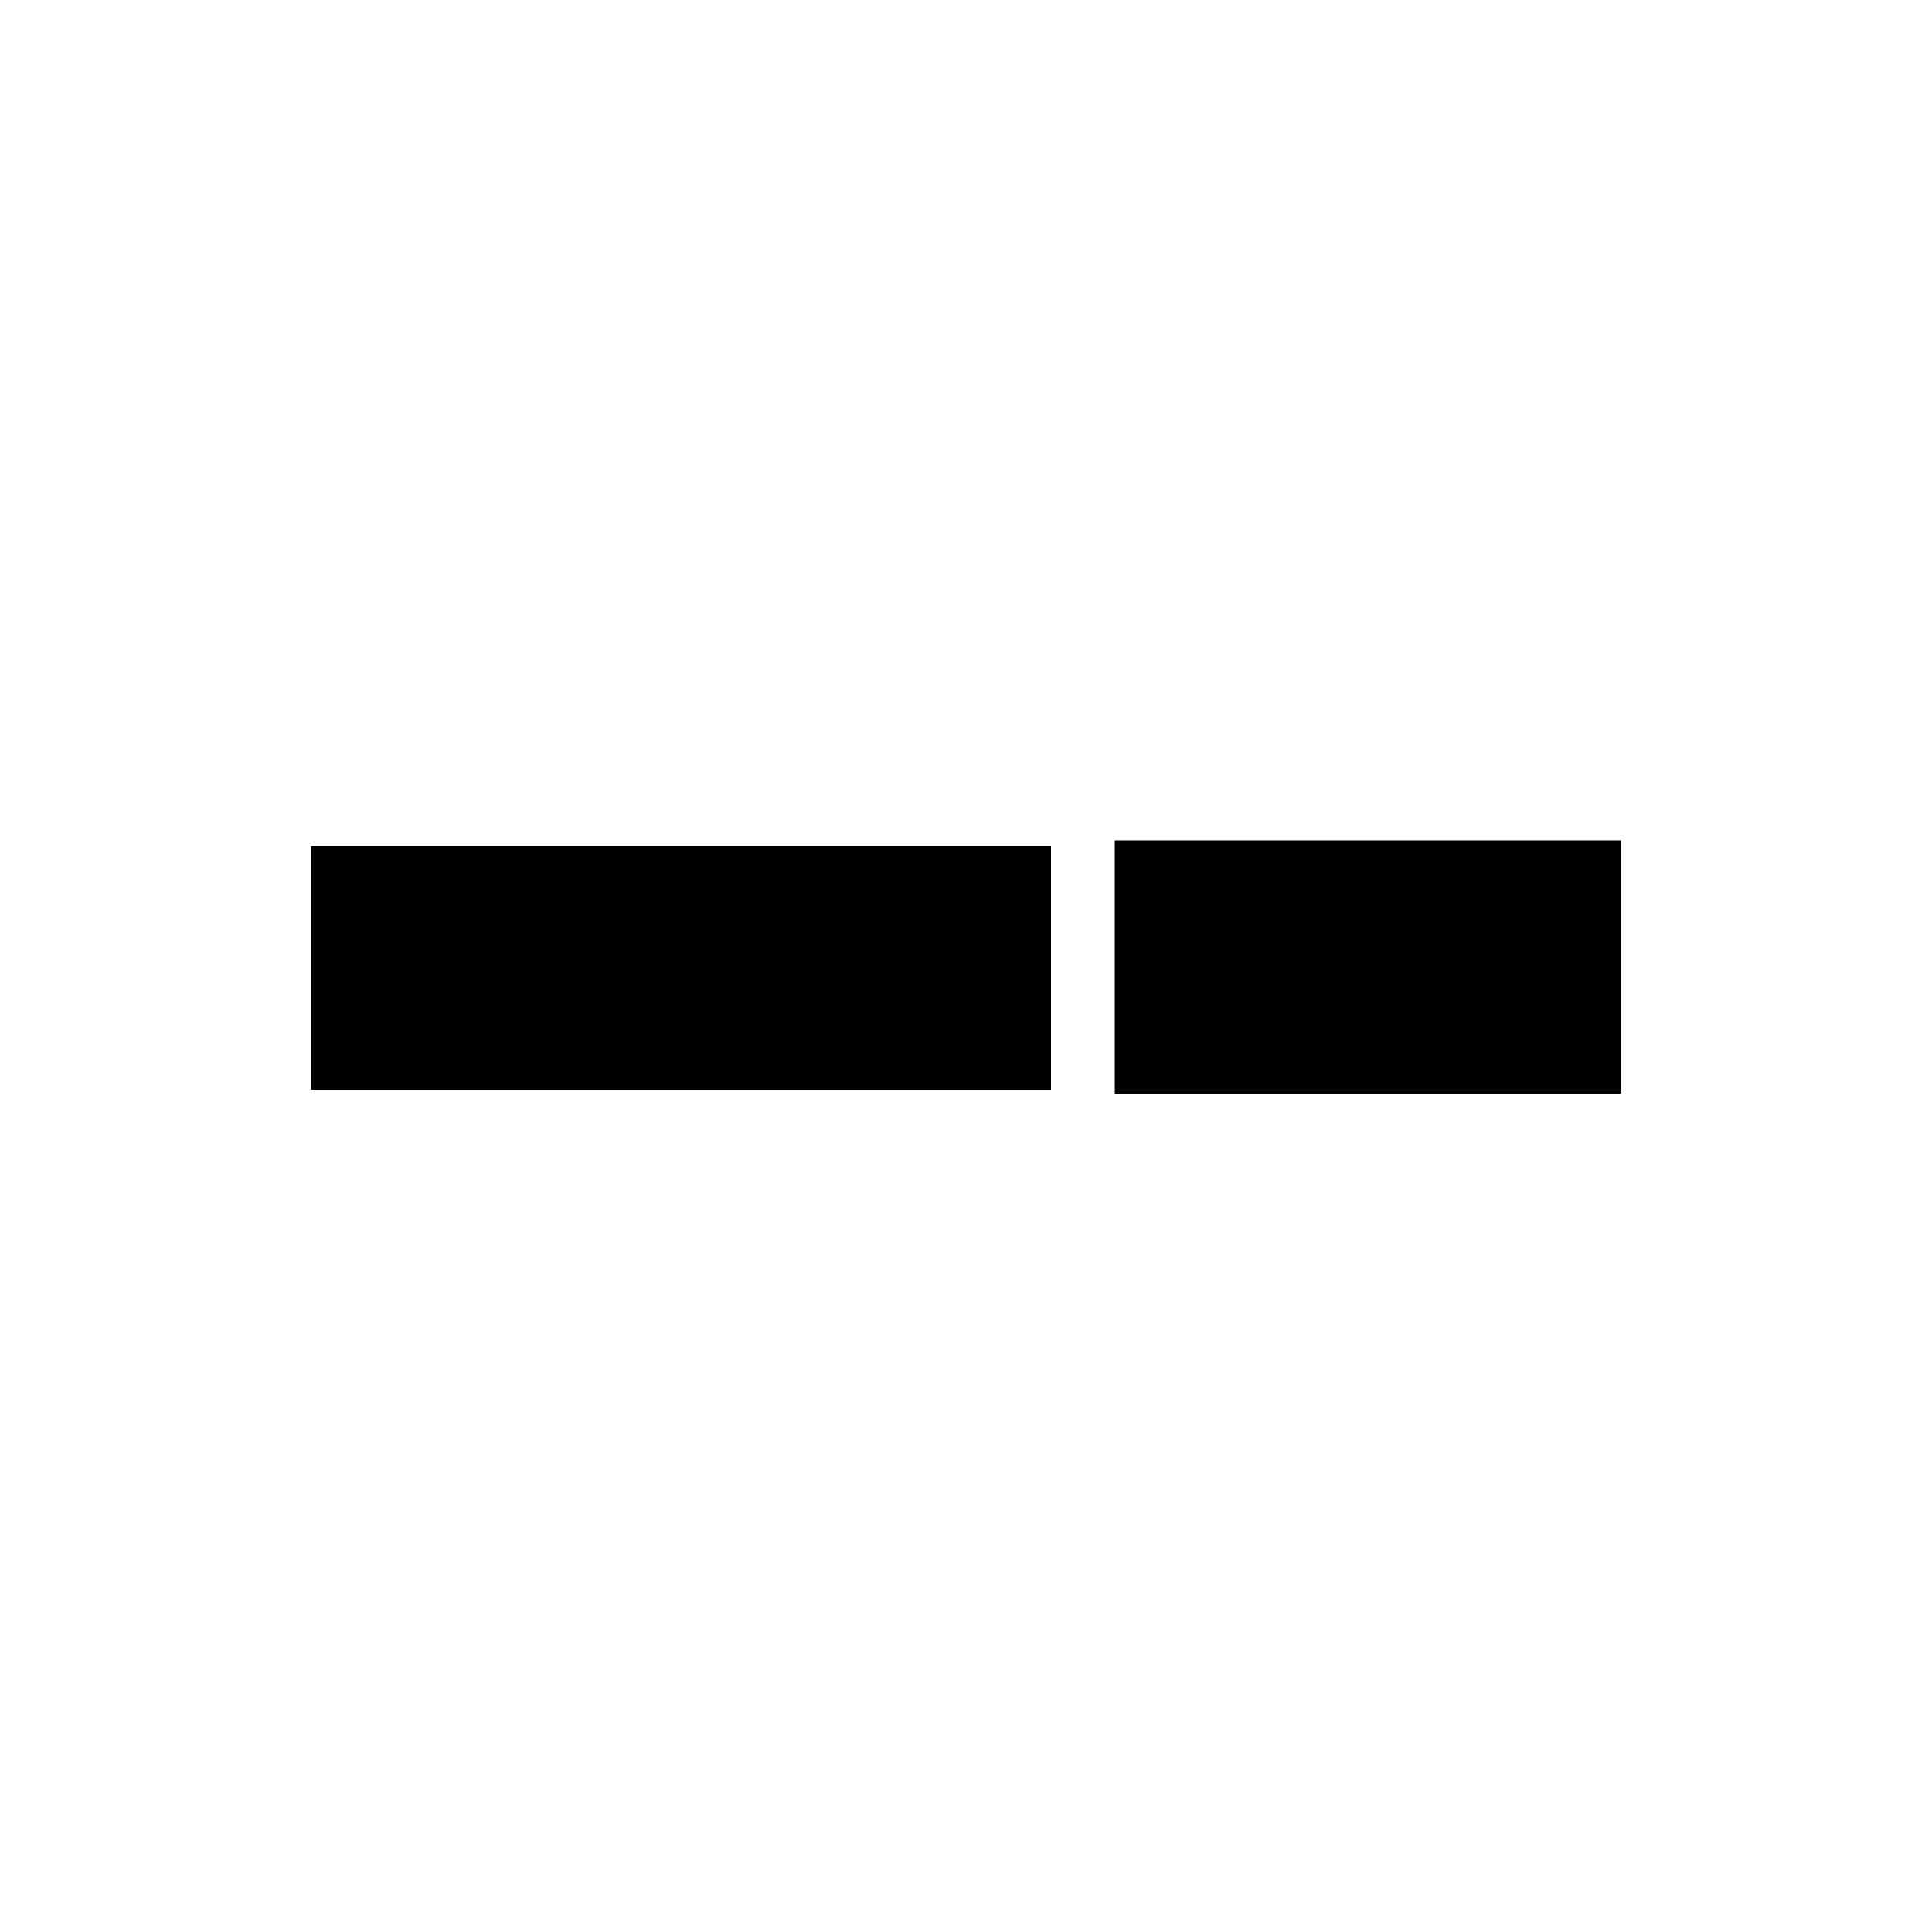 <?xml version="1.0" standalone="no"?>
<!DOCTYPE svg PUBLIC "-//W3C//DTD SVG 20010904//EN"
 "http://www.w3.org/TR/2001/REC-SVG-20010904/DTD/svg10.dtd">
<svg version="1.0" xmlns="http://www.w3.org/2000/svg"
 width="1000pt" height="1000pt" viewBox="0 0 1000 1000"
 preserveAspectRatio="xMidYMid meet">
<g transform="translate(0,1000) scale(0.1,-0.1)"
fill="#000000" stroke="none">
<path d="M5770 4995 l0 -655 1310 0 1310 0 0 655 0 655 -1310 0 -1310 0 0
-655z"/>
<path d="M1610 4990 l0 -630 1915 0 1915 0 0 630 0 630 -1915 0 -1915 0 0
-630z"/>
</g>
</svg>
